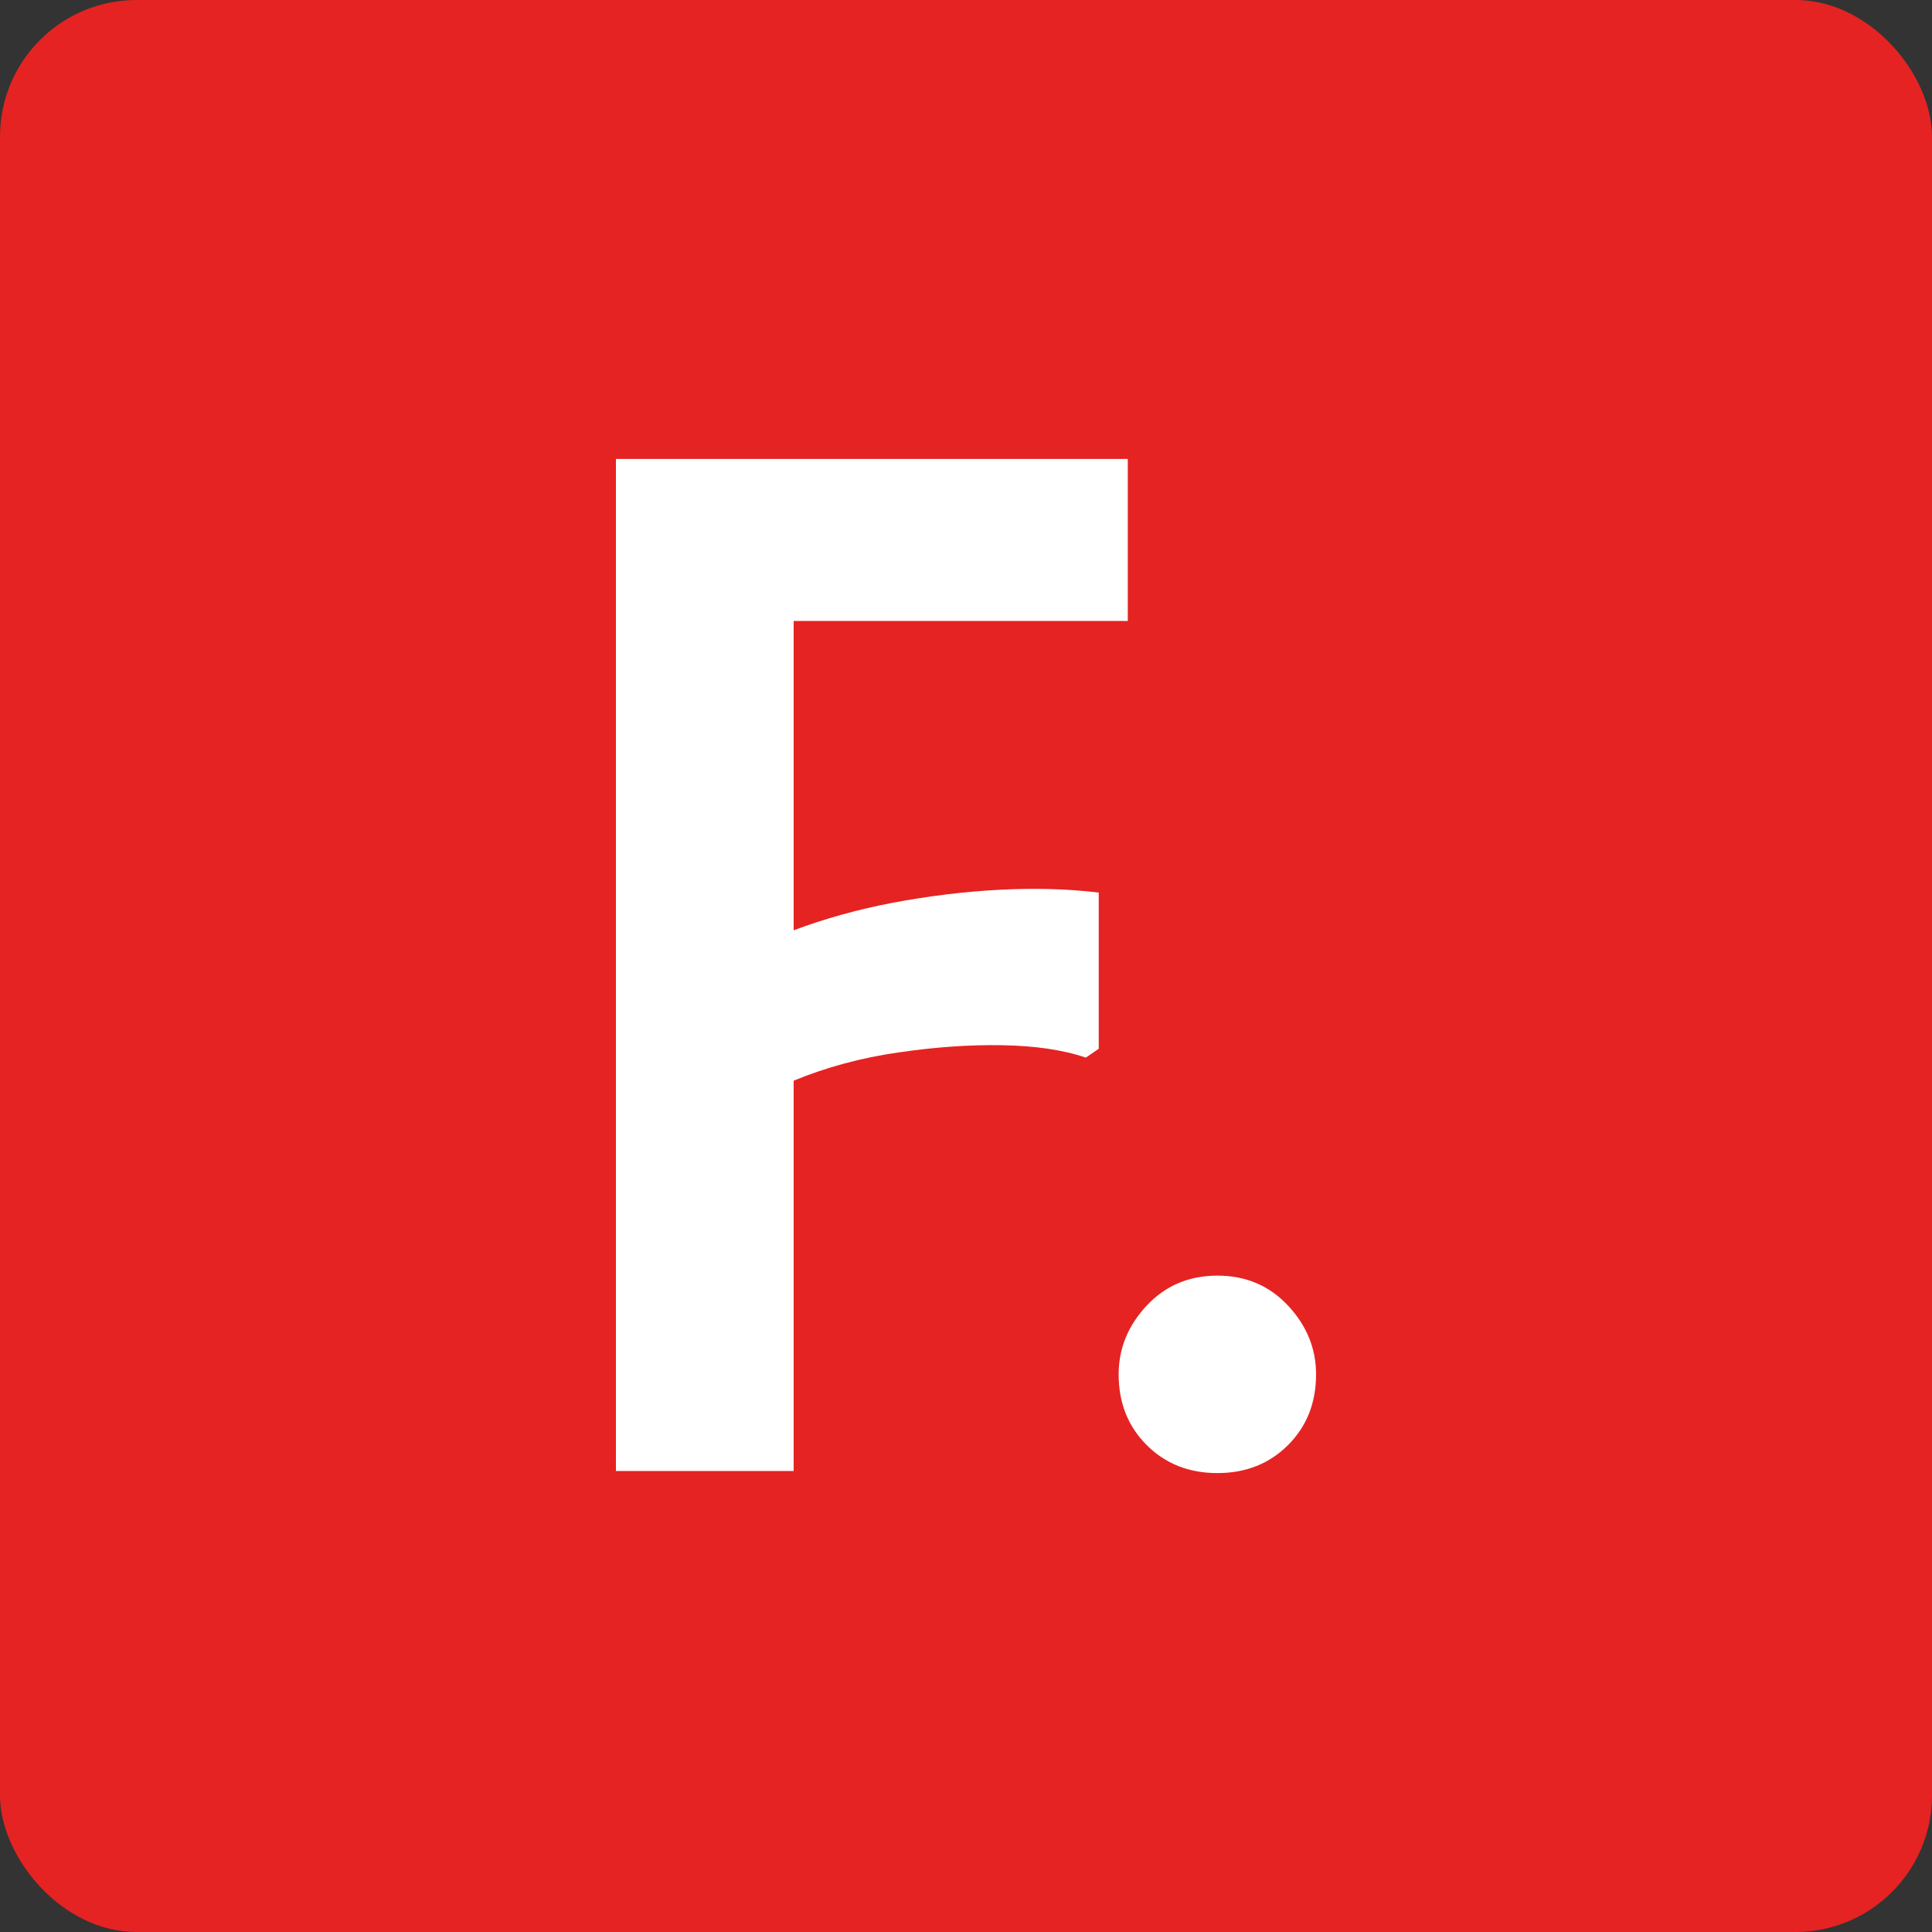 <?xml version="1.0" encoding="UTF-8"?> <svg xmlns="http://www.w3.org/2000/svg" width="99" height="99" viewBox="0 0 99 99" fill="none"><rect x="0" y="0" width="99" height="99" fill="#333333" stroke="none"/><g clip-path="url(#clip0_1329_107)"><path d="M99 0H0V99H99V0Z" fill="#E52322"></path><path d="M51.19 45.595C49.365 45.691 47.549 45.921 45.752 46.258C43.946 46.603 42.255 47.075 40.669 47.671V31.819H57.79V23.518H31.561V75.378H40.669V55.376C42.35 54.684 44.129 54.204 46.012 53.934C47.885 53.656 49.663 53.53 51.344 53.559C53.016 53.588 54.456 53.79 55.638 54.194L56.302 53.742V45.739C54.727 45.547 53.016 45.498 51.19 45.595Z" fill="white"></path><path d="M66.003 66.904C65.046 65.879 63.837 65.366 62.38 65.366C60.923 65.366 59.714 65.879 58.758 66.904C57.8 67.93 57.322 69.103 57.322 70.425C57.322 71.884 57.8 73.091 58.758 74.048C59.714 75.004 60.922 75.484 62.38 75.484C63.838 75.484 65.046 75.004 66.003 74.048C66.96 73.091 67.438 71.884 67.438 70.425C67.438 69.103 66.96 67.93 66.003 66.904Z" fill="white"></path></g><defs><clipPath id="clip0_1329_107"><rect width="99" height="99" rx="7" fill="white"></rect></clipPath></defs></svg> 